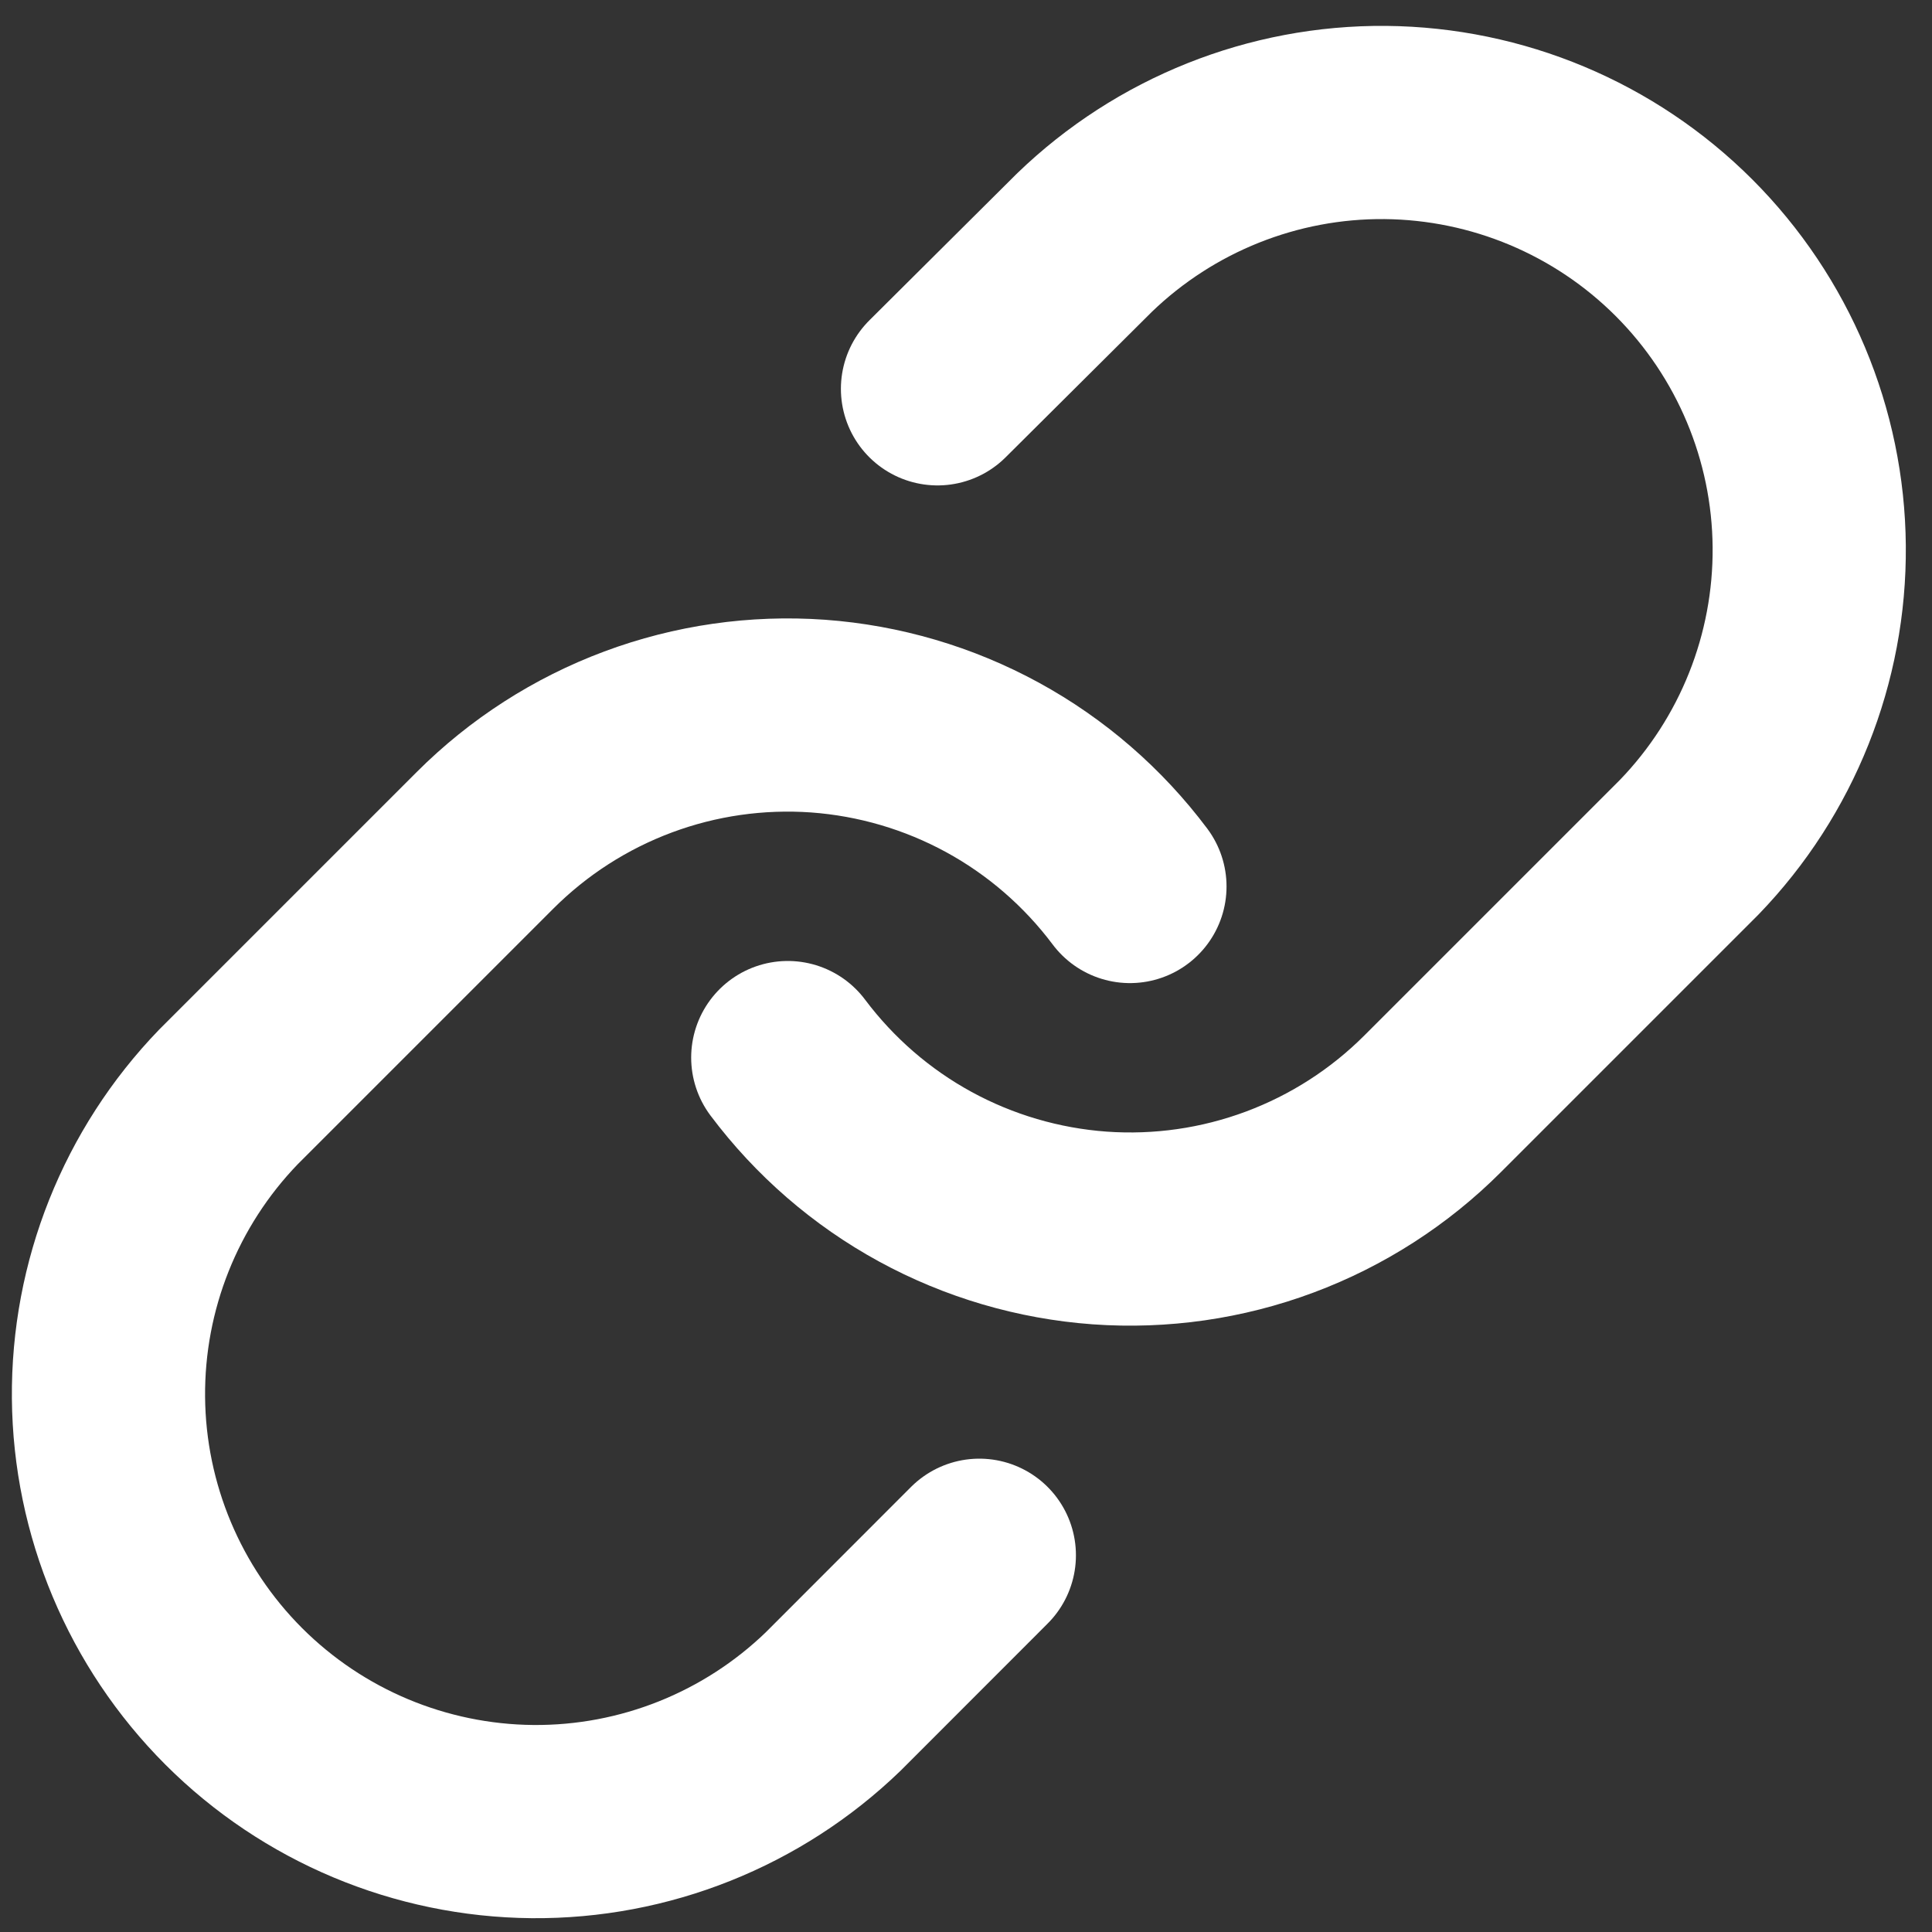 <svg width="20" height="20" viewBox="0 0 20 20" fill="none" xmlns="http://www.w3.org/2000/svg">
<rect x="0" y="0" width="20" height="20" fill="#333333" stroke="none"/>
<path d="M8.155 10.948C8.536 11.456 9.021 11.877 9.578 12.181C10.135 12.485 10.751 12.666 11.384 12.712C12.017 12.757 12.652 12.666 13.247 12.444C13.842 12.222 14.382 11.875 14.831 11.426L17.487 8.77C18.293 7.935 18.739 6.817 18.729 5.656C18.719 4.496 18.253 3.386 17.433 2.565C16.612 1.744 15.502 1.279 14.341 1.268C13.181 1.258 12.062 1.705 11.227 2.511L9.705 4.025" stroke="white" stroke-width="2" stroke-linecap="round" stroke-linejoin="round"/>
<path d="M11.697 9.177C11.316 8.669 10.831 8.248 10.274 7.944C9.717 7.64 9.101 7.459 8.468 7.413C7.835 7.368 7.2 7.459 6.605 7.681C6.01 7.903 5.47 8.25 5.021 8.699L2.365 11.355C1.559 12.19 1.113 13.308 1.123 14.469C1.133 15.629 1.599 16.739 2.419 17.56C3.24 18.381 4.35 18.846 5.511 18.857C6.672 18.867 7.79 18.42 8.625 17.614L10.138 16.1" stroke="white" stroke-width="2" stroke-linecap="round" stroke-linejoin="round"/>
</svg>
